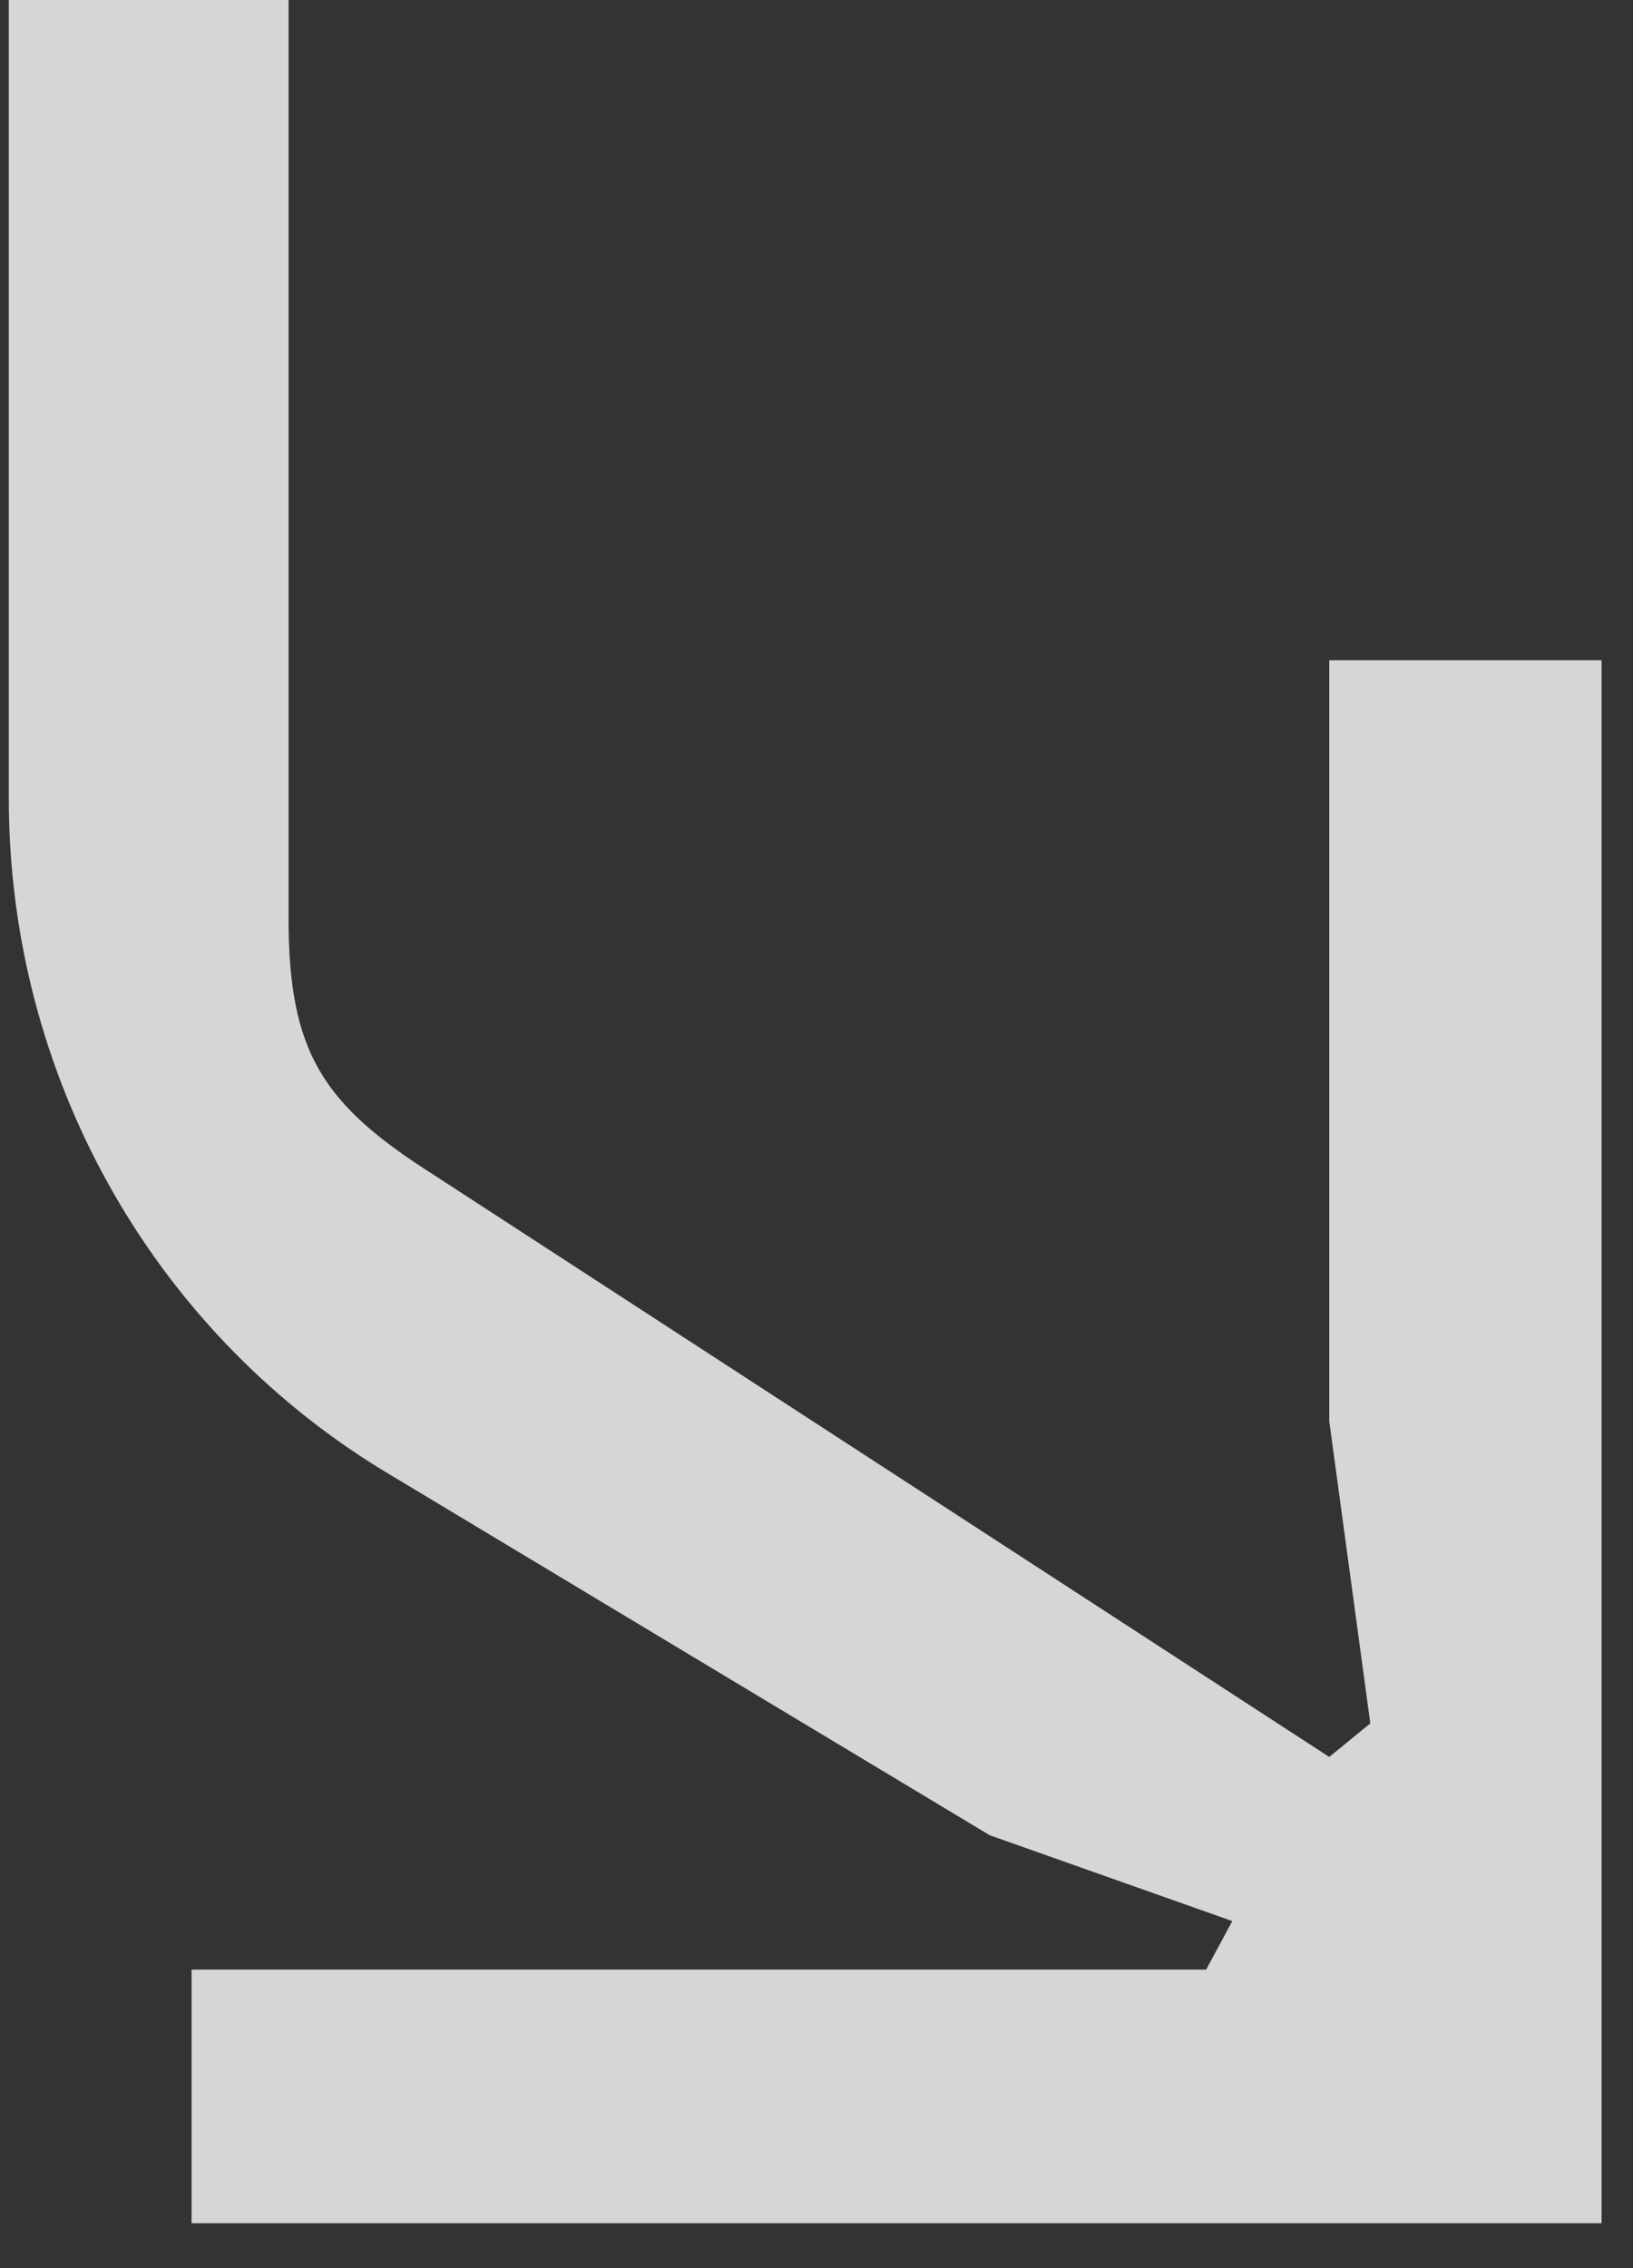 <?xml version="1.0" encoding="UTF-8"?> <svg xmlns="http://www.w3.org/2000/svg" width="36" height="50" viewBox="0 0 36 50" fill="none"><rect x="0" y="0" width="36" height="50" fill="#333333" stroke="none"/> <path opacity="0.8" d="M4.223 43.419V49.01H35.307V14.555H29.304V31.33L30.209 37.991L29.304 38.731L9.568 25.903C7.101 24.341 6.361 23.189 6.361 20.229L6.361 0H0.194L0.194 17.598C0.194 23.683 3.319 29.275 8.417 32.399L21.821 40.458L27.166 42.349L26.59 43.419H4.223Z" fill="white"></path> </svg> 